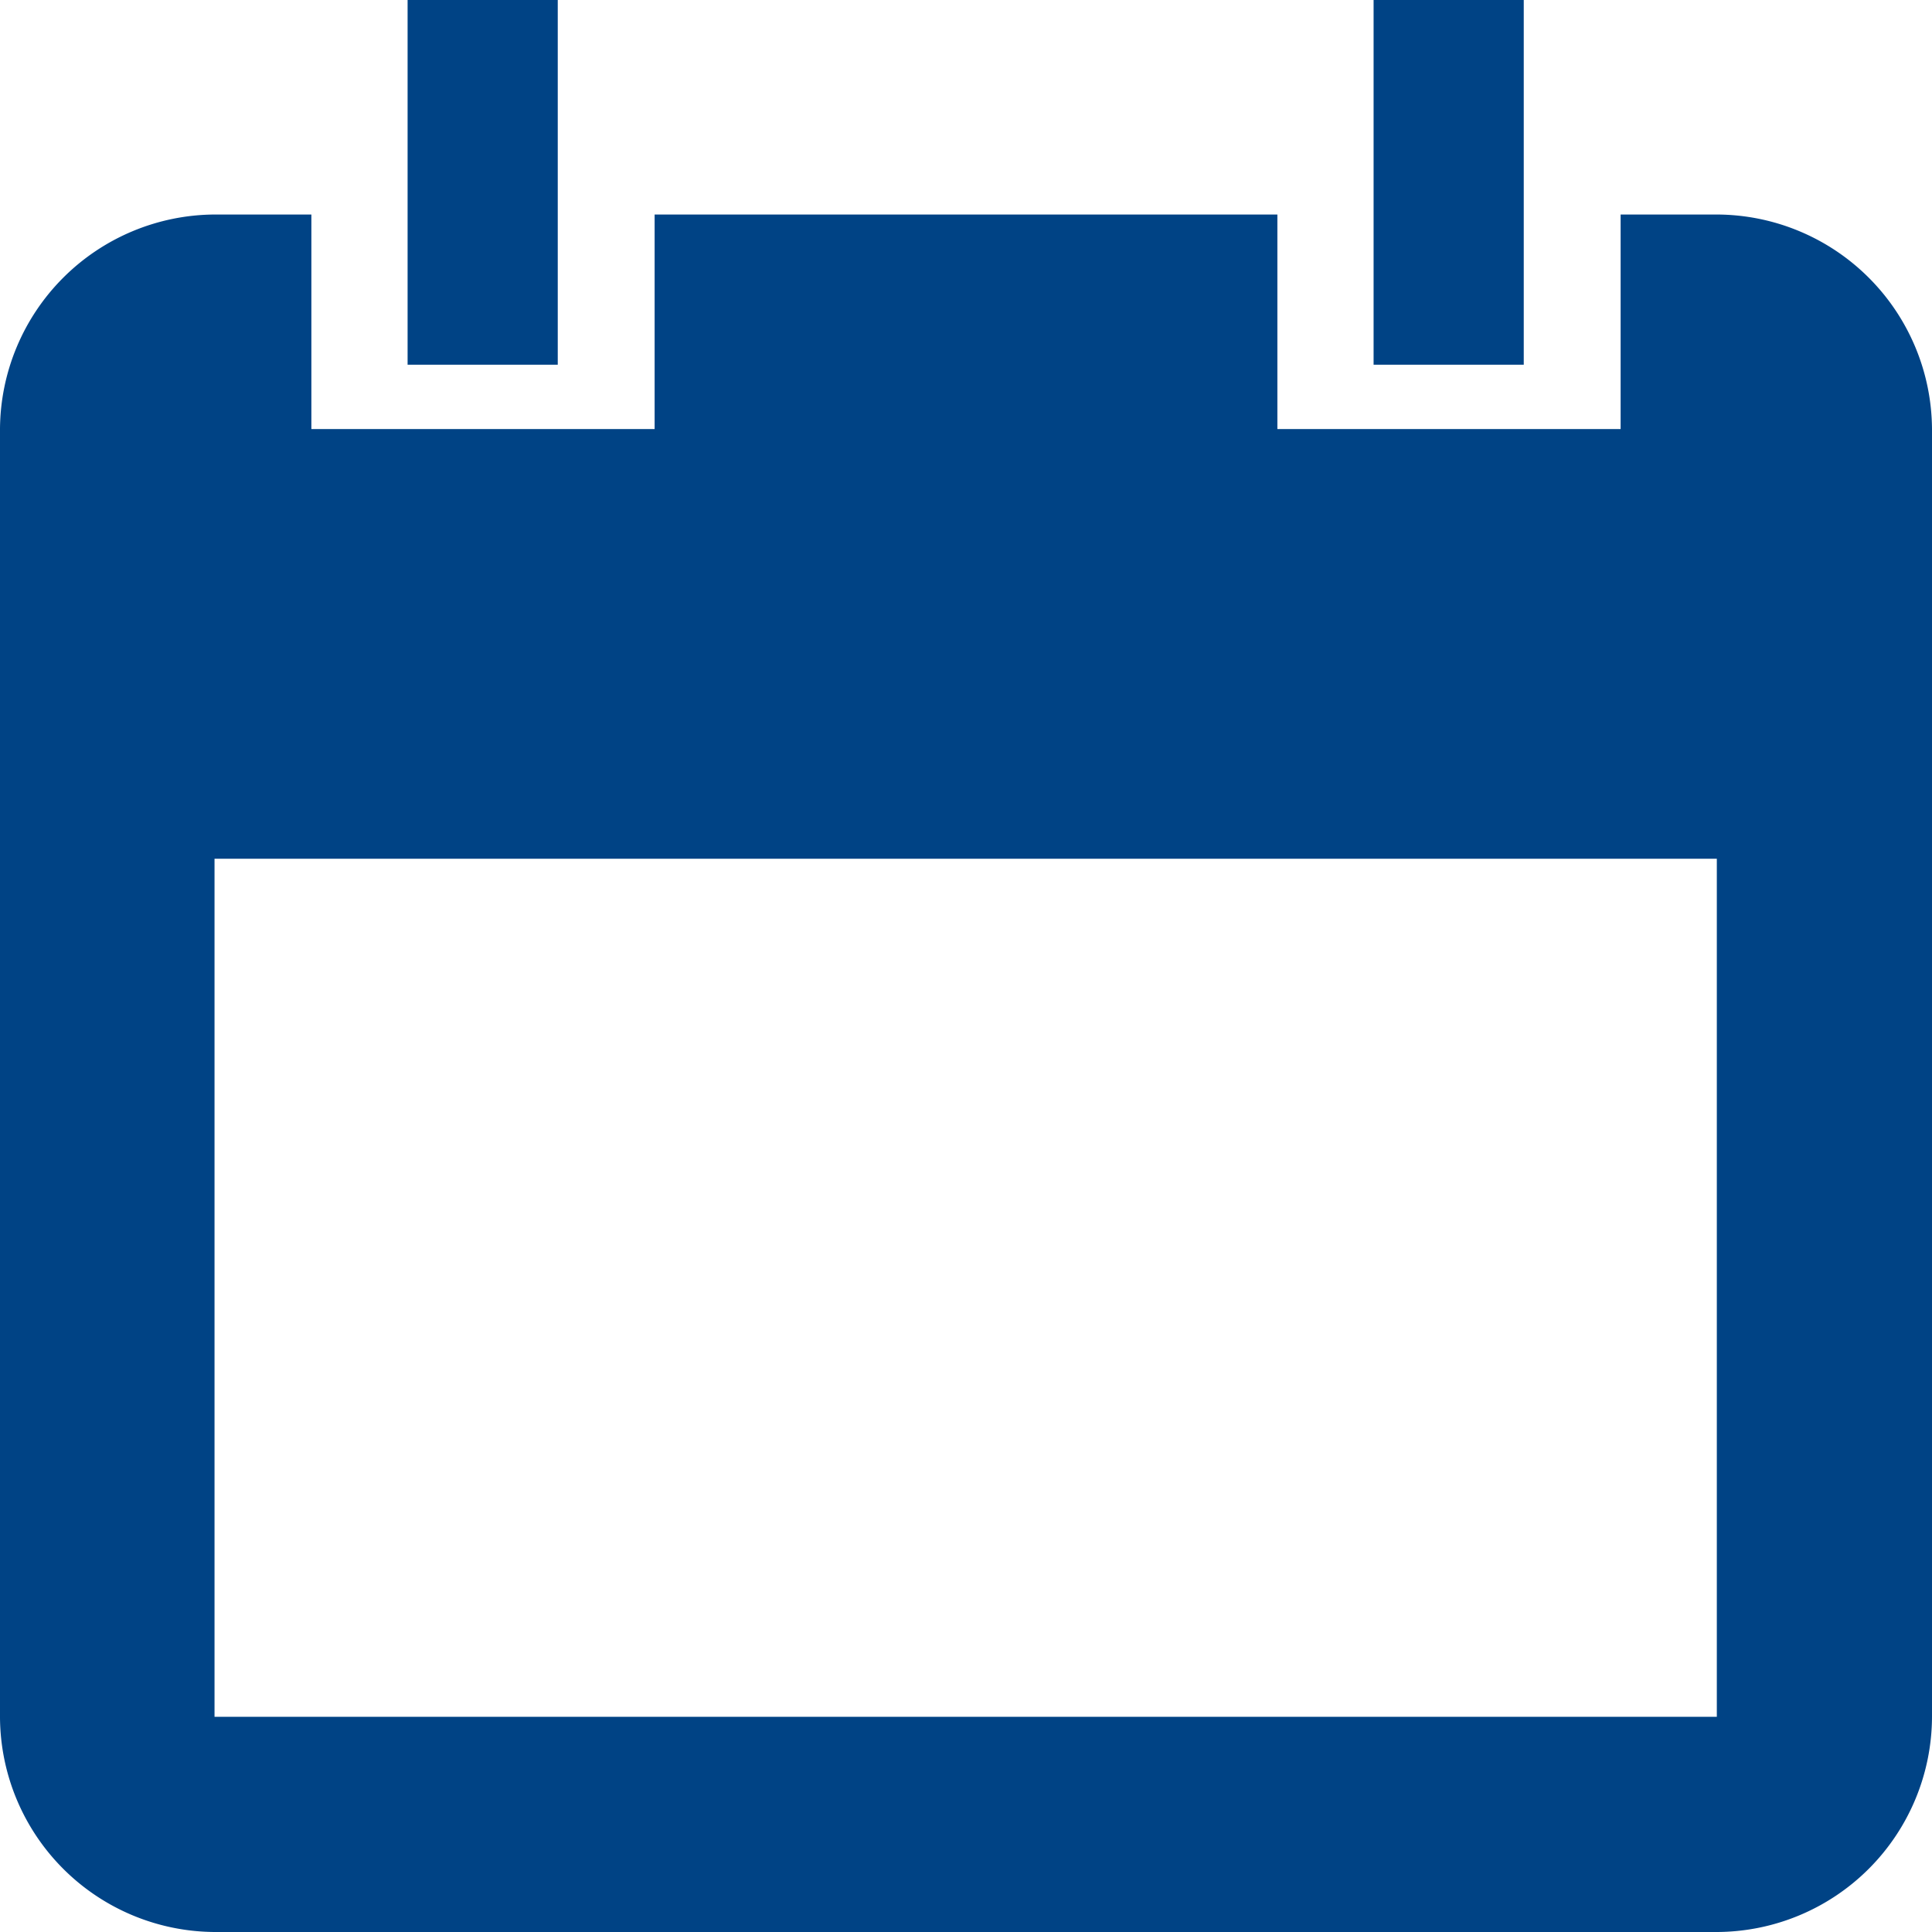<svg xmlns="http://www.w3.org/2000/svg" viewBox="0 0 29.72 29.72"><defs><style>.cls-1{fill:#004385;}</style></defs><g id="レイヤー_2" data-name="レイヤー 2"><g id="レイヤー_1-2" data-name="レイヤー 1"><path class="cls-1" d="M26.41,3.3H24.93V6.6H19.65V3.3H10.07V6.6H4.79V3.3H3.3A3.32,3.32,0,0,0,0,6.6V26.41a3.32,3.32,0,0,0,3.3,3.31H26.41a3.32,3.32,0,0,0,3.31-3.31V6.6A3.32,3.32,0,0,0,26.41,3.3Zm0,23.11H3.3V13.21H26.41ZM8.58,0H6.27V5.61H8.58ZM23.44,0H21.13V5.61h2.31Z"/></g></g></svg>